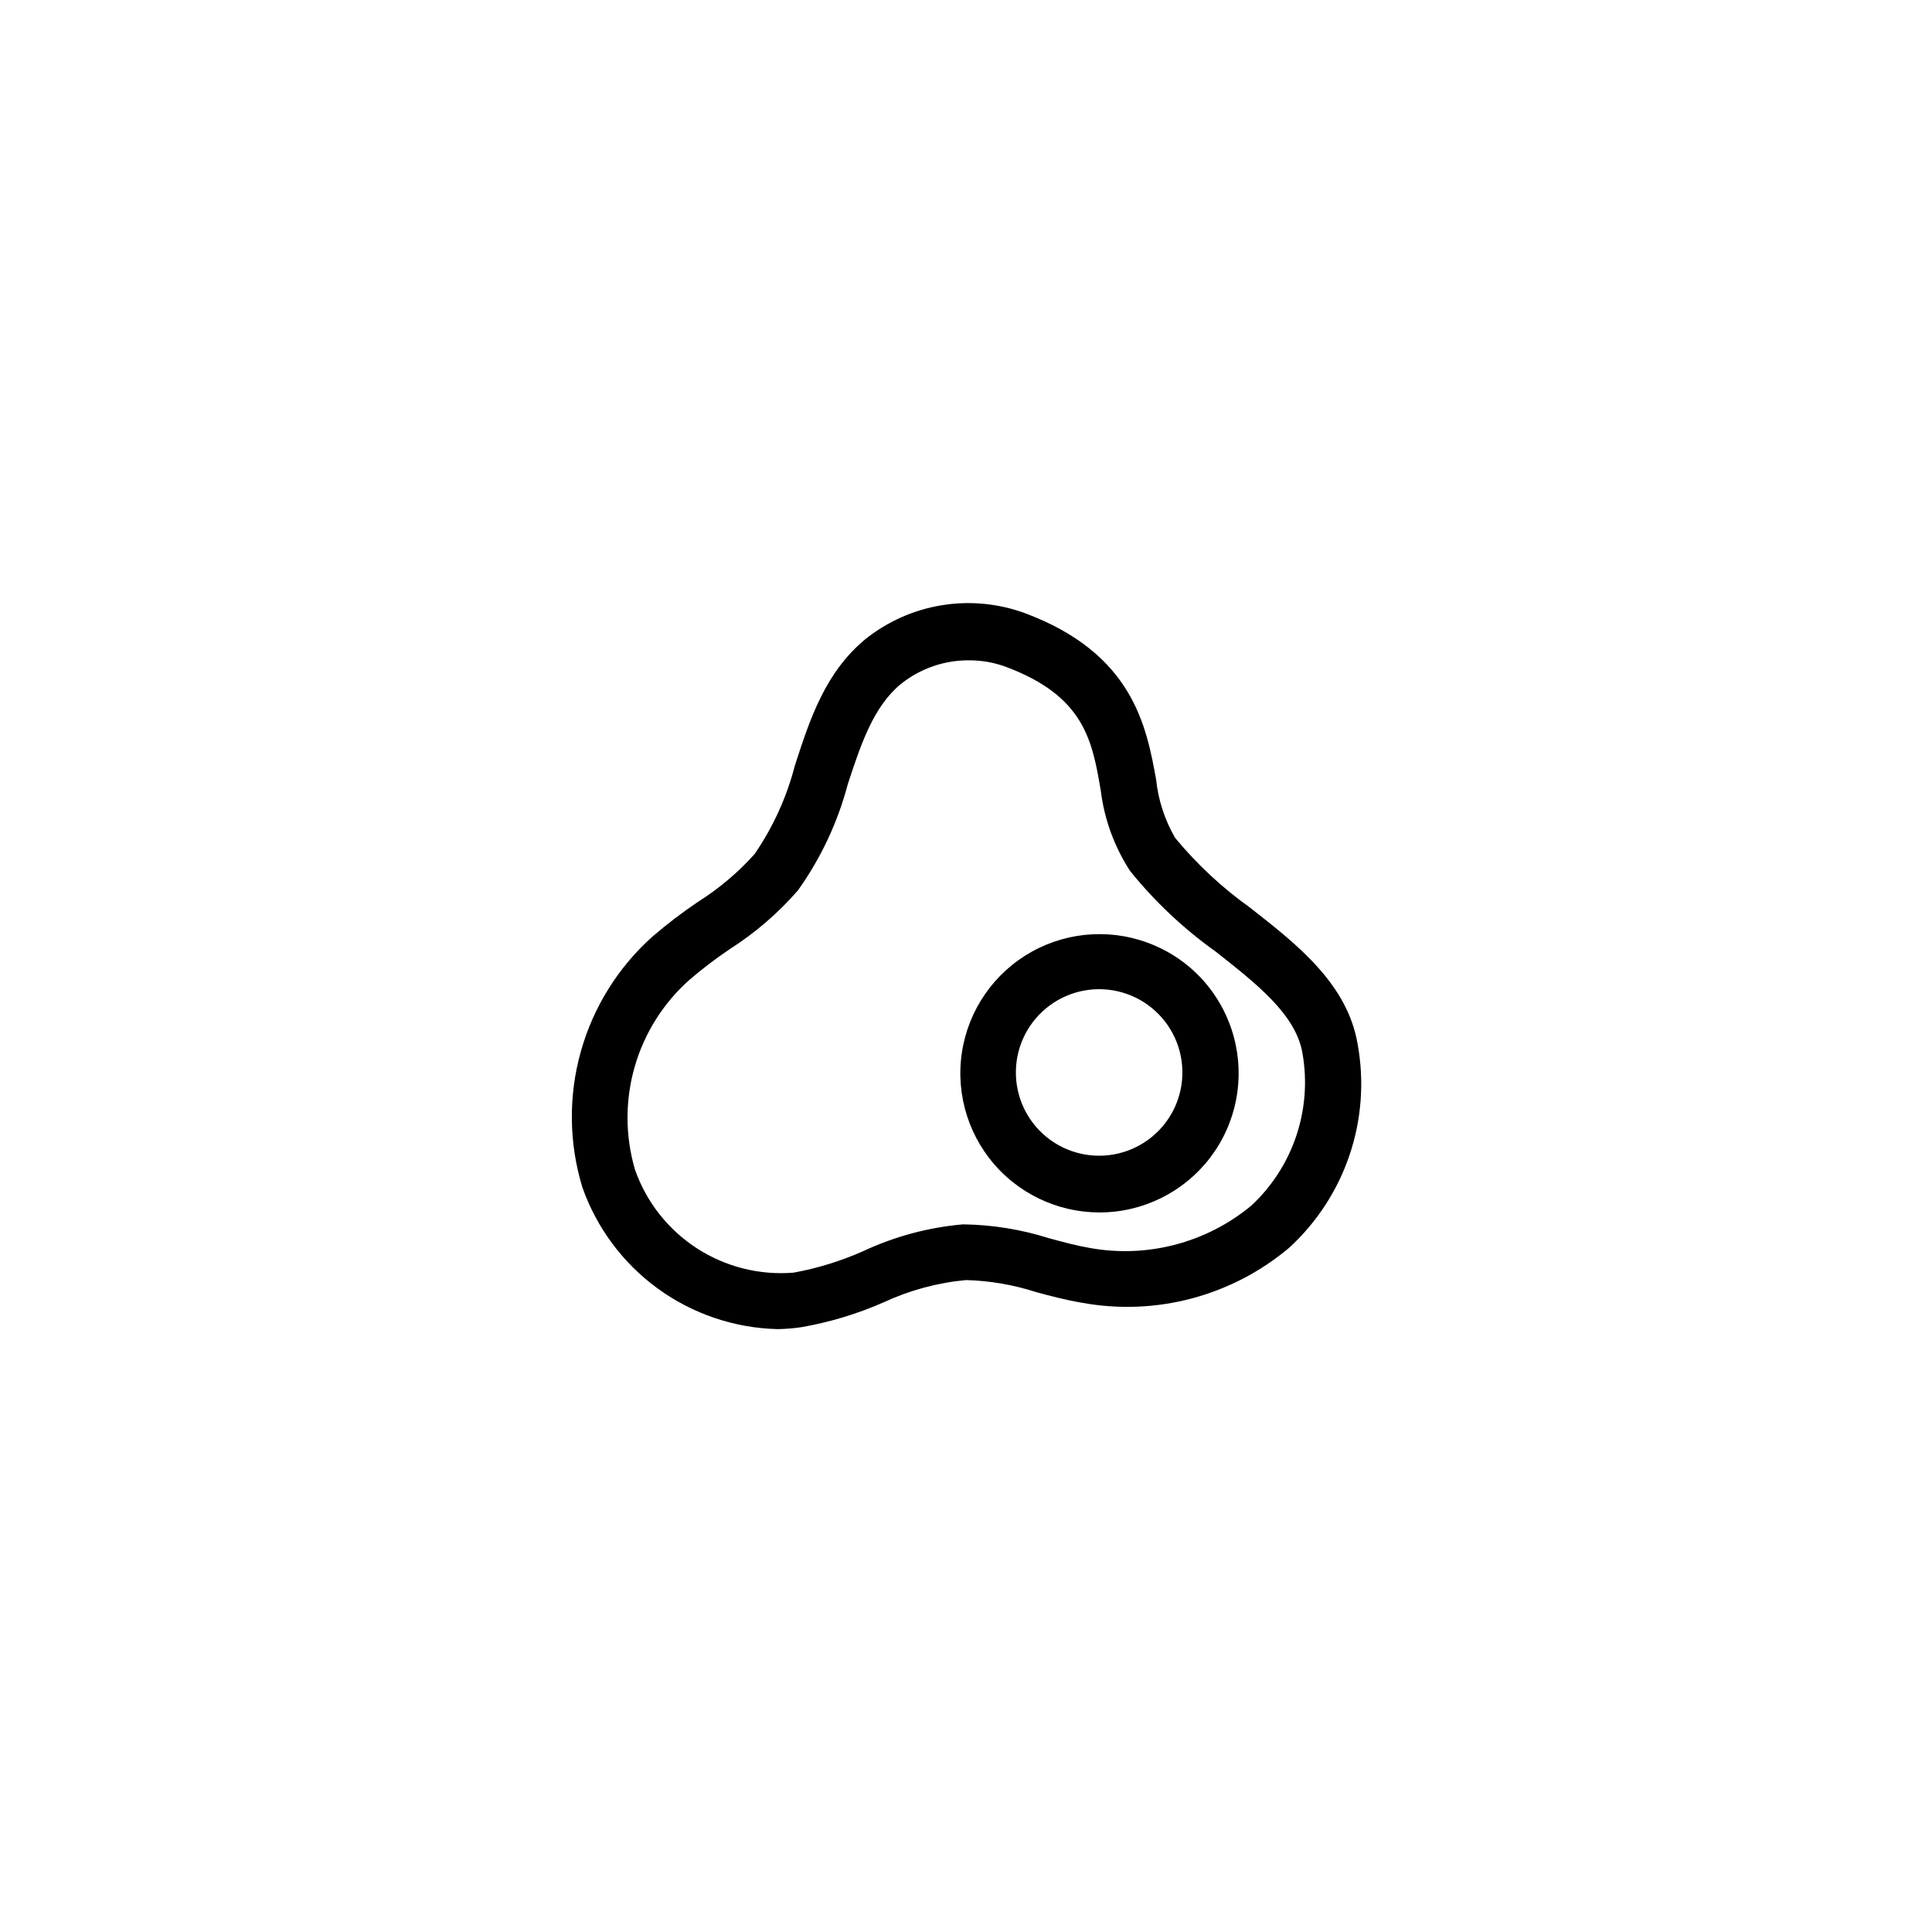 <?xml version="1.0" encoding="UTF-8"?>
<!-- Uploaded to: ICON Repo, www.svgrepo.com, Generator: ICON Repo Mixer Tools -->
<svg fill="#000000" width="800px" height="800px" version="1.1" viewBox="144 144 512 512" xmlns="http://www.w3.org/2000/svg">
 <path d="m503.79 420.71c-2.719-15.922-15.82-26.25-28.516-36.172v-0.004c-7.394-5.269-14.07-11.488-19.852-18.488-2.758-4.742-4.477-10.012-5.039-15.469-2.57-14.105-6.144-33.402-34.762-44.082-14.367-5.266-30.441-2.625-42.371 6.953-10.531 8.766-14.609 21.059-18.59 33.402-2.168 8.387-5.781 16.332-10.68 23.477-4.422 4.934-9.508 9.223-15.117 12.746-4.152 2.805-8.141 5.852-11.938 9.121-9.121 8.145-15.719 18.73-19.012 30.508-3.297 11.773-3.148 24.246 0.418 35.941 3.789 10.77 10.762 20.129 19.992 26.844 9.234 6.711 20.289 10.457 31.699 10.742 2.109-0.027 4.215-0.195 6.297-0.504 7.531-1.305 14.875-3.523 21.867-6.602 6.883-3.195 14.262-5.188 21.816-5.894 6.297 0.172 12.543 1.242 18.539 3.176 3.879 1.059 7.91 2.117 12.09 2.82 19.594 3.621 39.781-1.723 55.016-14.559 14.914-13.676 21.766-34.051 18.141-53.957zm-28.215 42.82c-11.91 9.855-27.562 13.949-42.773 11.188-3.527-0.605-7.055-1.562-10.781-2.57-7.387-2.344-15.074-3.582-22.824-3.68-9.164 0.801-18.117 3.203-26.449 7.106-5.898 2.617-12.09 4.527-18.438 5.691-9.031 0.738-18.055-1.535-25.656-6.469-7.602-4.93-13.355-12.238-16.363-20.785-2.625-8.906-2.656-18.371-0.098-27.293 2.562-8.922 7.609-16.93 14.559-23.09 3.367-2.887 6.902-5.578 10.578-8.059 6.766-4.305 12.875-9.566 18.137-15.621 6.062-8.496 10.535-18.02 13.199-28.109 3.477-10.578 6.75-20.555 14.105-26.602h0.004c5.117-4.086 11.484-6.293 18.035-6.25 3.316-0.008 6.609 0.57 9.723 1.715 20.758 7.758 22.922 19.398 25.191 32.898 0.949 7.566 3.602 14.82 7.758 21.211 6.551 8.117 14.18 15.305 22.672 21.359 10.934 8.613 21.312 16.727 23.023 27.004 2.598 14.891-2.523 30.078-13.602 40.355zm-25.492-68.918c-10.523-4.578-22.578-3.992-32.609 1.578s-16.898 15.492-18.578 26.844 2.019 22.836 10.012 31.074c7.988 8.238 19.355 12.285 30.754 10.953 11.398-1.332 21.523-7.894 27.398-17.754 5.871-9.855 6.824-21.887 2.57-32.543-3.586-9.047-10.617-16.297-19.547-20.152zm5.34 42.621c-2.801 6.25-8.34 10.844-15 12.441-6.66 1.594-13.684 0.004-19.012-4.297-5.324-4.305-8.352-10.84-8.188-17.684 0.16-6.848 3.492-13.23 9.016-17.277 5.523-4.051 12.613-5.305 19.188-3.398 6.578 1.906 11.898 6.762 14.398 13.137 2.16 5.516 2.012 11.668-0.402 17.078z"/>
</svg>